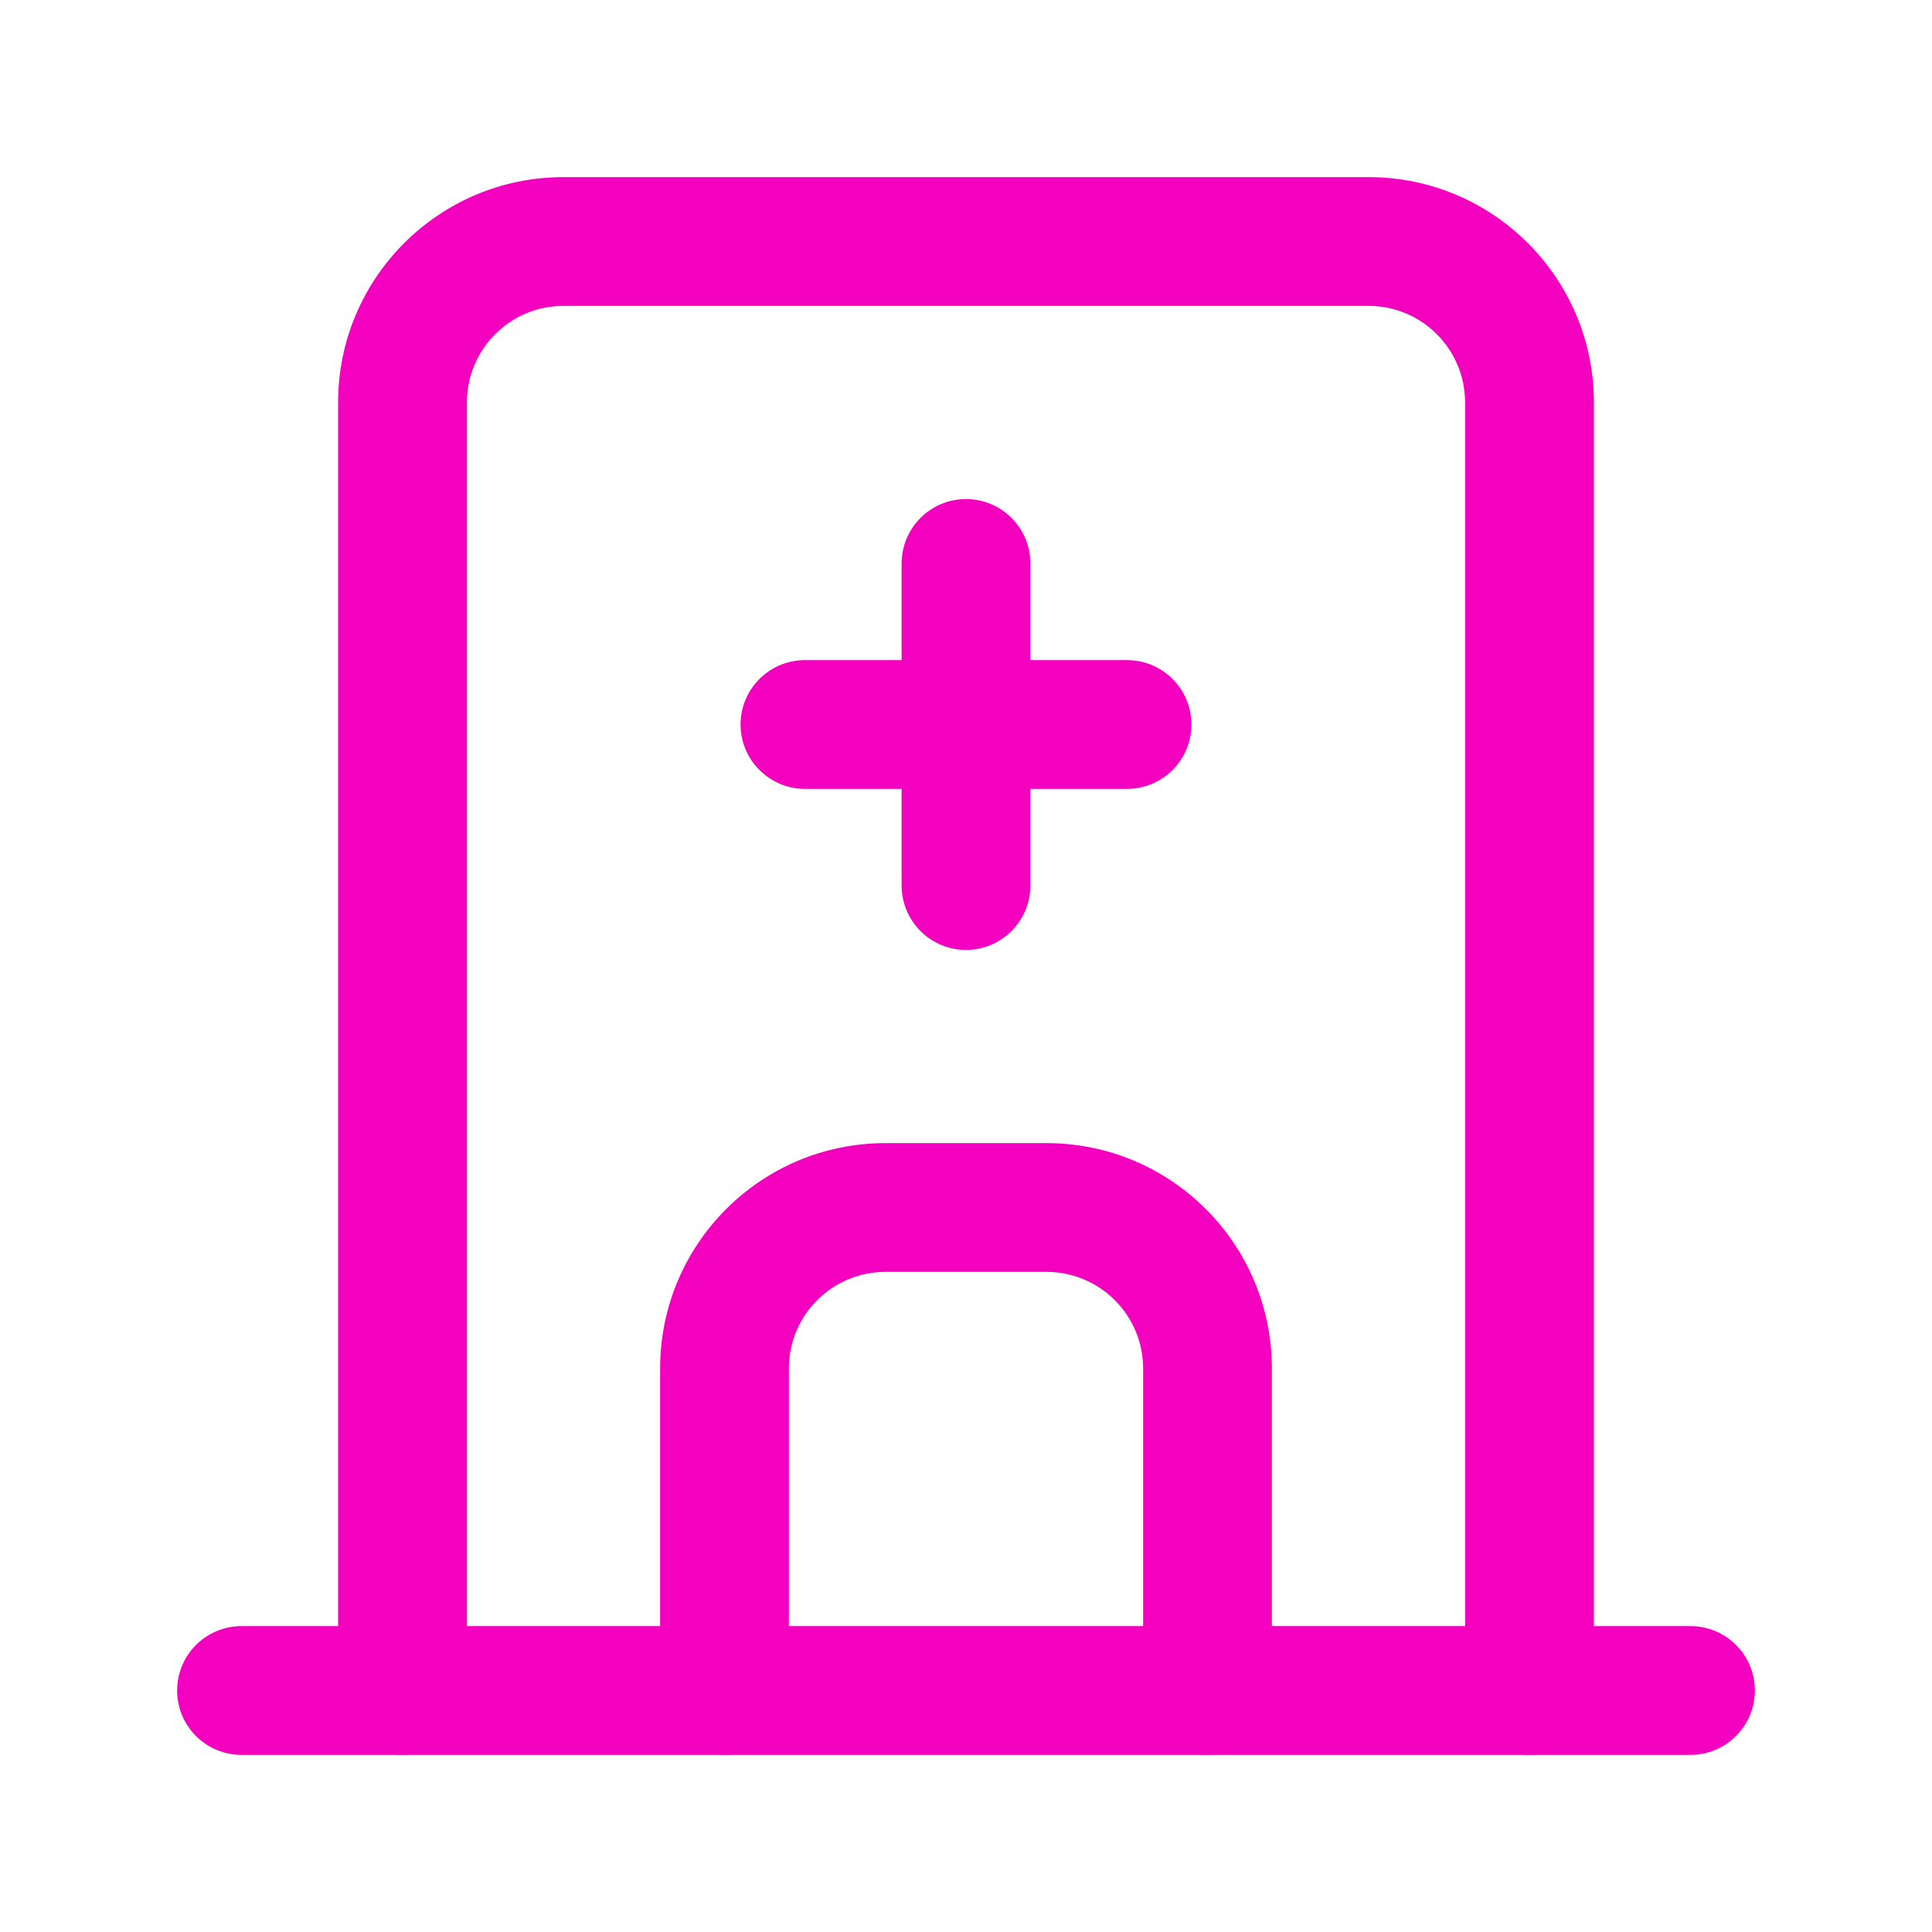 <svg width="28" height="28" viewBox="0 0 28 28" fill="none" xmlns="http://www.w3.org/2000/svg">
<path fill-rule="evenodd" clip-rule="evenodd" d="M2.567 24.5C2.567 23.985 2.985 23.567 3.5 23.567H24.5C25.015 23.567 25.433 23.985 25.433 24.5C25.433 25.015 25.015 25.433 24.5 25.433H3.5C2.985 25.433 2.567 25.015 2.567 24.5Z" fill="#F400BF"/>
<path fill-rule="evenodd" clip-rule="evenodd" d="M8.167 4.433C7.393 4.433 6.767 5.06 6.767 5.833V24.5C6.767 25.015 6.349 25.433 5.833 25.433C5.318 25.433 4.9 25.015 4.9 24.5V5.833C4.9 4.029 6.363 2.567 8.167 2.567H19.833C21.637 2.567 23.1 4.029 23.1 5.833V24.5C23.1 25.015 22.682 25.433 22.167 25.433C21.651 25.433 21.233 25.015 21.233 24.5V5.833C21.233 5.06 20.607 4.433 19.833 4.433H8.167Z" fill="#F400BF"/>
<path fill-rule="evenodd" clip-rule="evenodd" d="M12.833 18.433C12.06 18.433 11.433 19.06 11.433 19.833V24.5C11.433 25.015 11.015 25.433 10.5 25.433C9.985 25.433 9.567 25.015 9.567 24.5V19.833C9.567 18.029 11.029 16.567 12.833 16.567H15.167C16.971 16.567 18.433 18.029 18.433 19.833V24.5C18.433 25.015 18.015 25.433 17.5 25.433C16.985 25.433 16.567 25.015 16.567 24.5V19.833C16.567 19.06 15.94 18.433 15.167 18.433H12.833Z" fill="#F400BF"/>
<path fill-rule="evenodd" clip-rule="evenodd" d="M10.733 10.5C10.733 9.985 11.151 9.567 11.667 9.567H16.333C16.849 9.567 17.267 9.985 17.267 10.5C17.267 11.015 16.849 11.433 16.333 11.433H11.667C11.151 11.433 10.733 11.015 10.733 10.5Z" fill="#F400BF"/>
<path fill-rule="evenodd" clip-rule="evenodd" d="M14 7.233C14.515 7.233 14.933 7.651 14.933 8.167V12.833C14.933 13.349 14.515 13.767 14 13.767C13.485 13.767 13.067 13.349 13.067 12.833V8.167C13.067 7.651 13.485 7.233 14 7.233Z" fill="#F400BF"/>
</svg>

